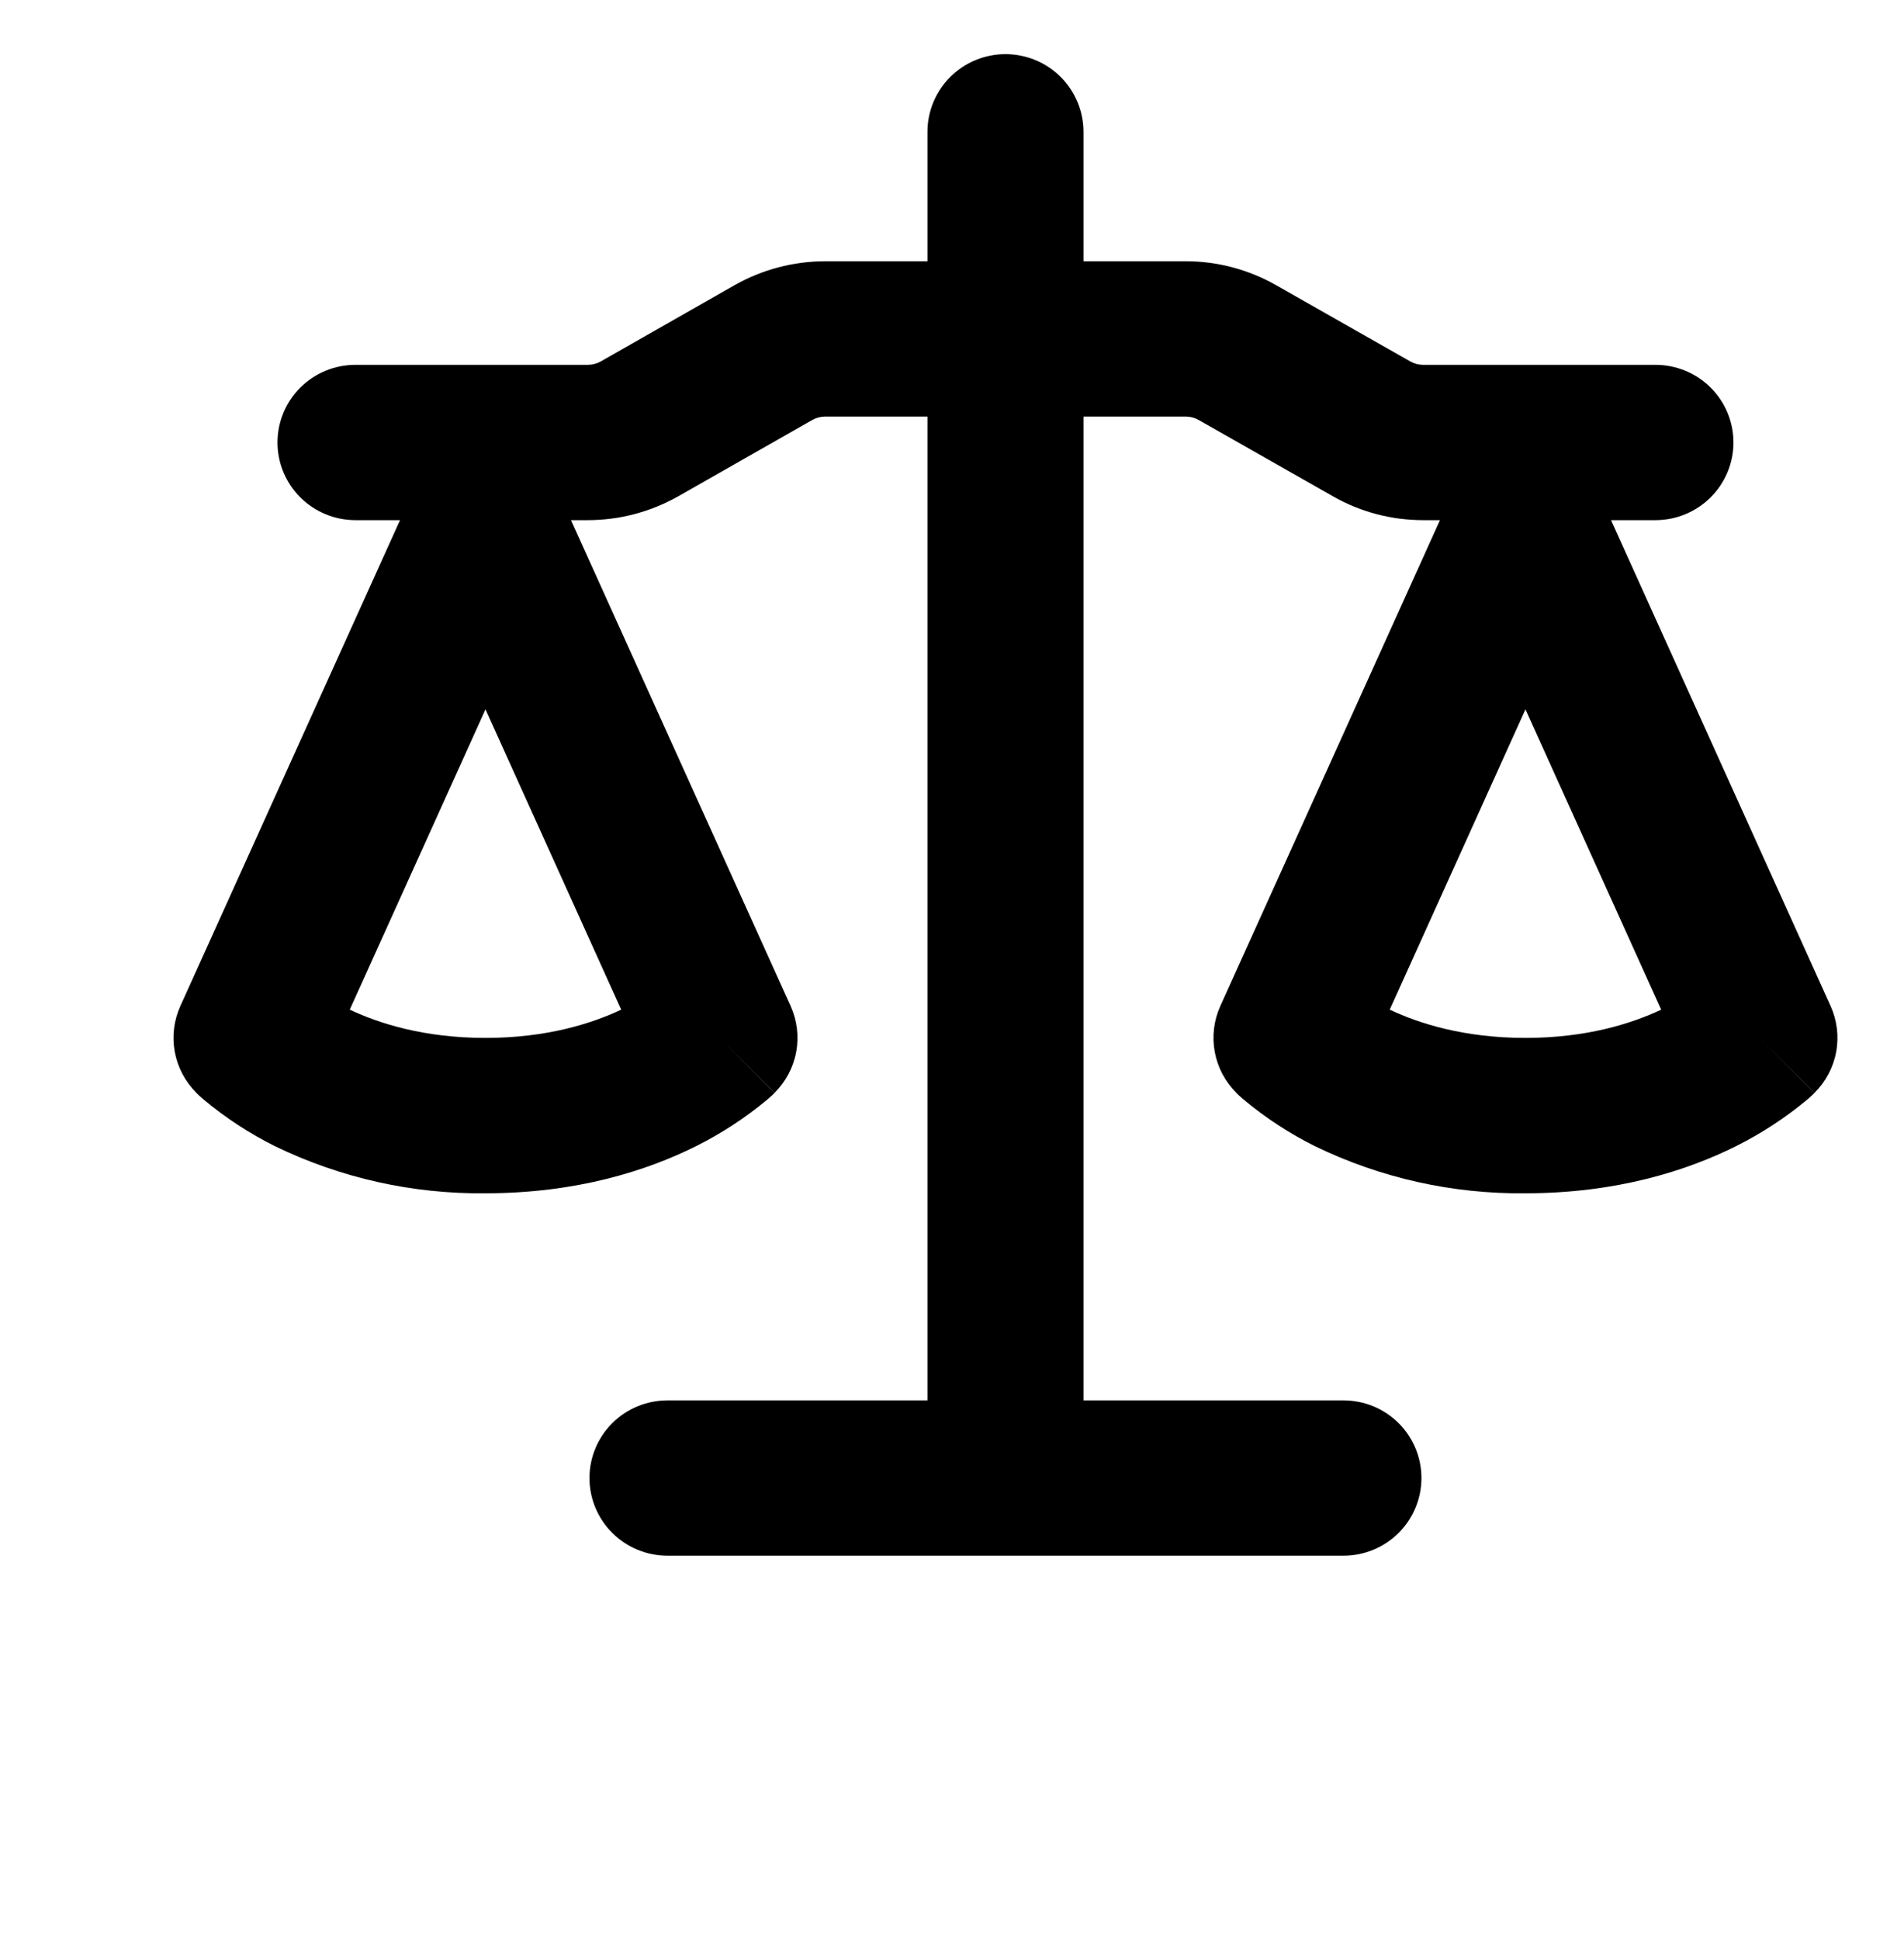<?xml version="1.0" encoding="UTF-8"?>
<svg xmlns="http://www.w3.org/2000/svg" width="54" height="55" viewBox="0 0 54 55" fill="none">
  <path d="M30.729 3.737V7.406H33.634C34.53 7.406 35.412 7.641 36.191 8.084L39.996 10.245C40.11 10.309 40.232 10.342 40.362 10.342H46.951C47.537 10.342 48.1 10.574 48.515 10.986C48.93 11.399 49.163 11.959 49.163 12.543C49.163 13.127 48.93 13.687 48.515 14.1C48.1 14.513 47.537 14.745 46.951 14.745H45.691L51.918 28.518C52.102 28.926 52.157 29.379 52.076 29.819C51.995 30.258 51.781 30.662 51.463 30.978L49.9 29.422L51.461 30.981L51.458 30.987L51.452 30.993L51.434 31.01L51.416 31.025L51.387 31.055L51.254 31.172C50.631 31.691 49.956 32.131 49.231 32.493C47.853 33.18 45.859 33.826 43.264 33.826C41.198 33.85 39.155 33.393 37.297 32.493C36.573 32.133 35.894 31.69 35.274 31.172L35.141 31.055L35.094 31.01L35.076 30.993L35.064 30.981V30.978C34.747 30.662 34.533 30.258 34.452 29.819C34.371 29.379 34.426 28.926 34.61 28.518L40.839 14.745H40.362C39.462 14.745 38.58 14.513 37.801 14.067L33.997 11.906C33.885 11.843 33.759 11.809 33.631 11.809H30.729V39.697H38.102C38.689 39.697 39.252 39.928 39.666 40.341C40.081 40.754 40.314 41.314 40.314 41.898C40.314 42.482 40.081 43.042 39.666 43.455C39.252 43.868 38.689 44.1 38.102 44.1H18.931C18.344 44.1 17.781 43.868 17.366 43.455C16.952 43.042 16.718 42.482 16.718 41.898C16.718 41.314 16.952 40.754 17.366 40.341C17.781 39.928 18.344 39.697 18.931 39.697H26.304V11.809H23.402C23.274 11.809 23.148 11.843 23.036 11.906L19.234 14.07C18.453 14.51 17.571 14.745 16.671 14.745H16.194L22.423 28.518C22.607 28.926 22.662 29.379 22.581 29.819C22.5 30.258 22.286 30.662 21.969 30.978L20.405 29.422L21.966 30.981L21.963 30.987L21.957 30.993L21.939 31.01L21.892 31.055L21.759 31.172C21.136 31.691 20.461 32.131 19.736 32.493C18.358 33.18 16.365 33.826 13.769 33.826C11.703 33.85 9.66 33.393 7.802 32.493C7.078 32.133 6.399 31.69 5.779 31.172L5.646 31.055L5.599 31.01L5.581 30.993L5.569 30.981V30.978C5.252 30.662 5.038 30.258 4.957 29.819C4.876 29.379 4.931 28.926 5.115 28.518L11.345 14.745H10.082C9.495 14.745 8.933 14.513 8.518 14.1C8.103 13.687 7.87 13.127 7.87 12.543C7.87 11.959 8.103 11.399 8.518 10.986C8.933 10.574 9.495 10.342 10.082 10.342H16.671C16.801 10.342 16.928 10.309 17.04 10.245L20.839 8.081C21.62 7.641 22.502 7.406 23.402 7.406H26.304V3.737C26.304 3.153 26.537 2.593 26.952 2.18C27.367 1.767 27.93 1.535 28.516 1.535C29.103 1.535 29.666 1.767 30.081 2.18C30.495 2.593 30.729 3.153 30.729 3.737ZM39.415 28.621C40.255 29.017 41.532 29.422 43.264 29.422C44.995 29.422 46.272 29.017 47.113 28.621L43.264 20.108L39.415 28.621ZM9.92 28.621C10.761 29.017 12.038 29.422 13.769 29.422C15.5 29.422 16.777 29.017 17.618 28.621L13.769 20.108L9.92 28.621Z" fill="black"></path>
</svg>
